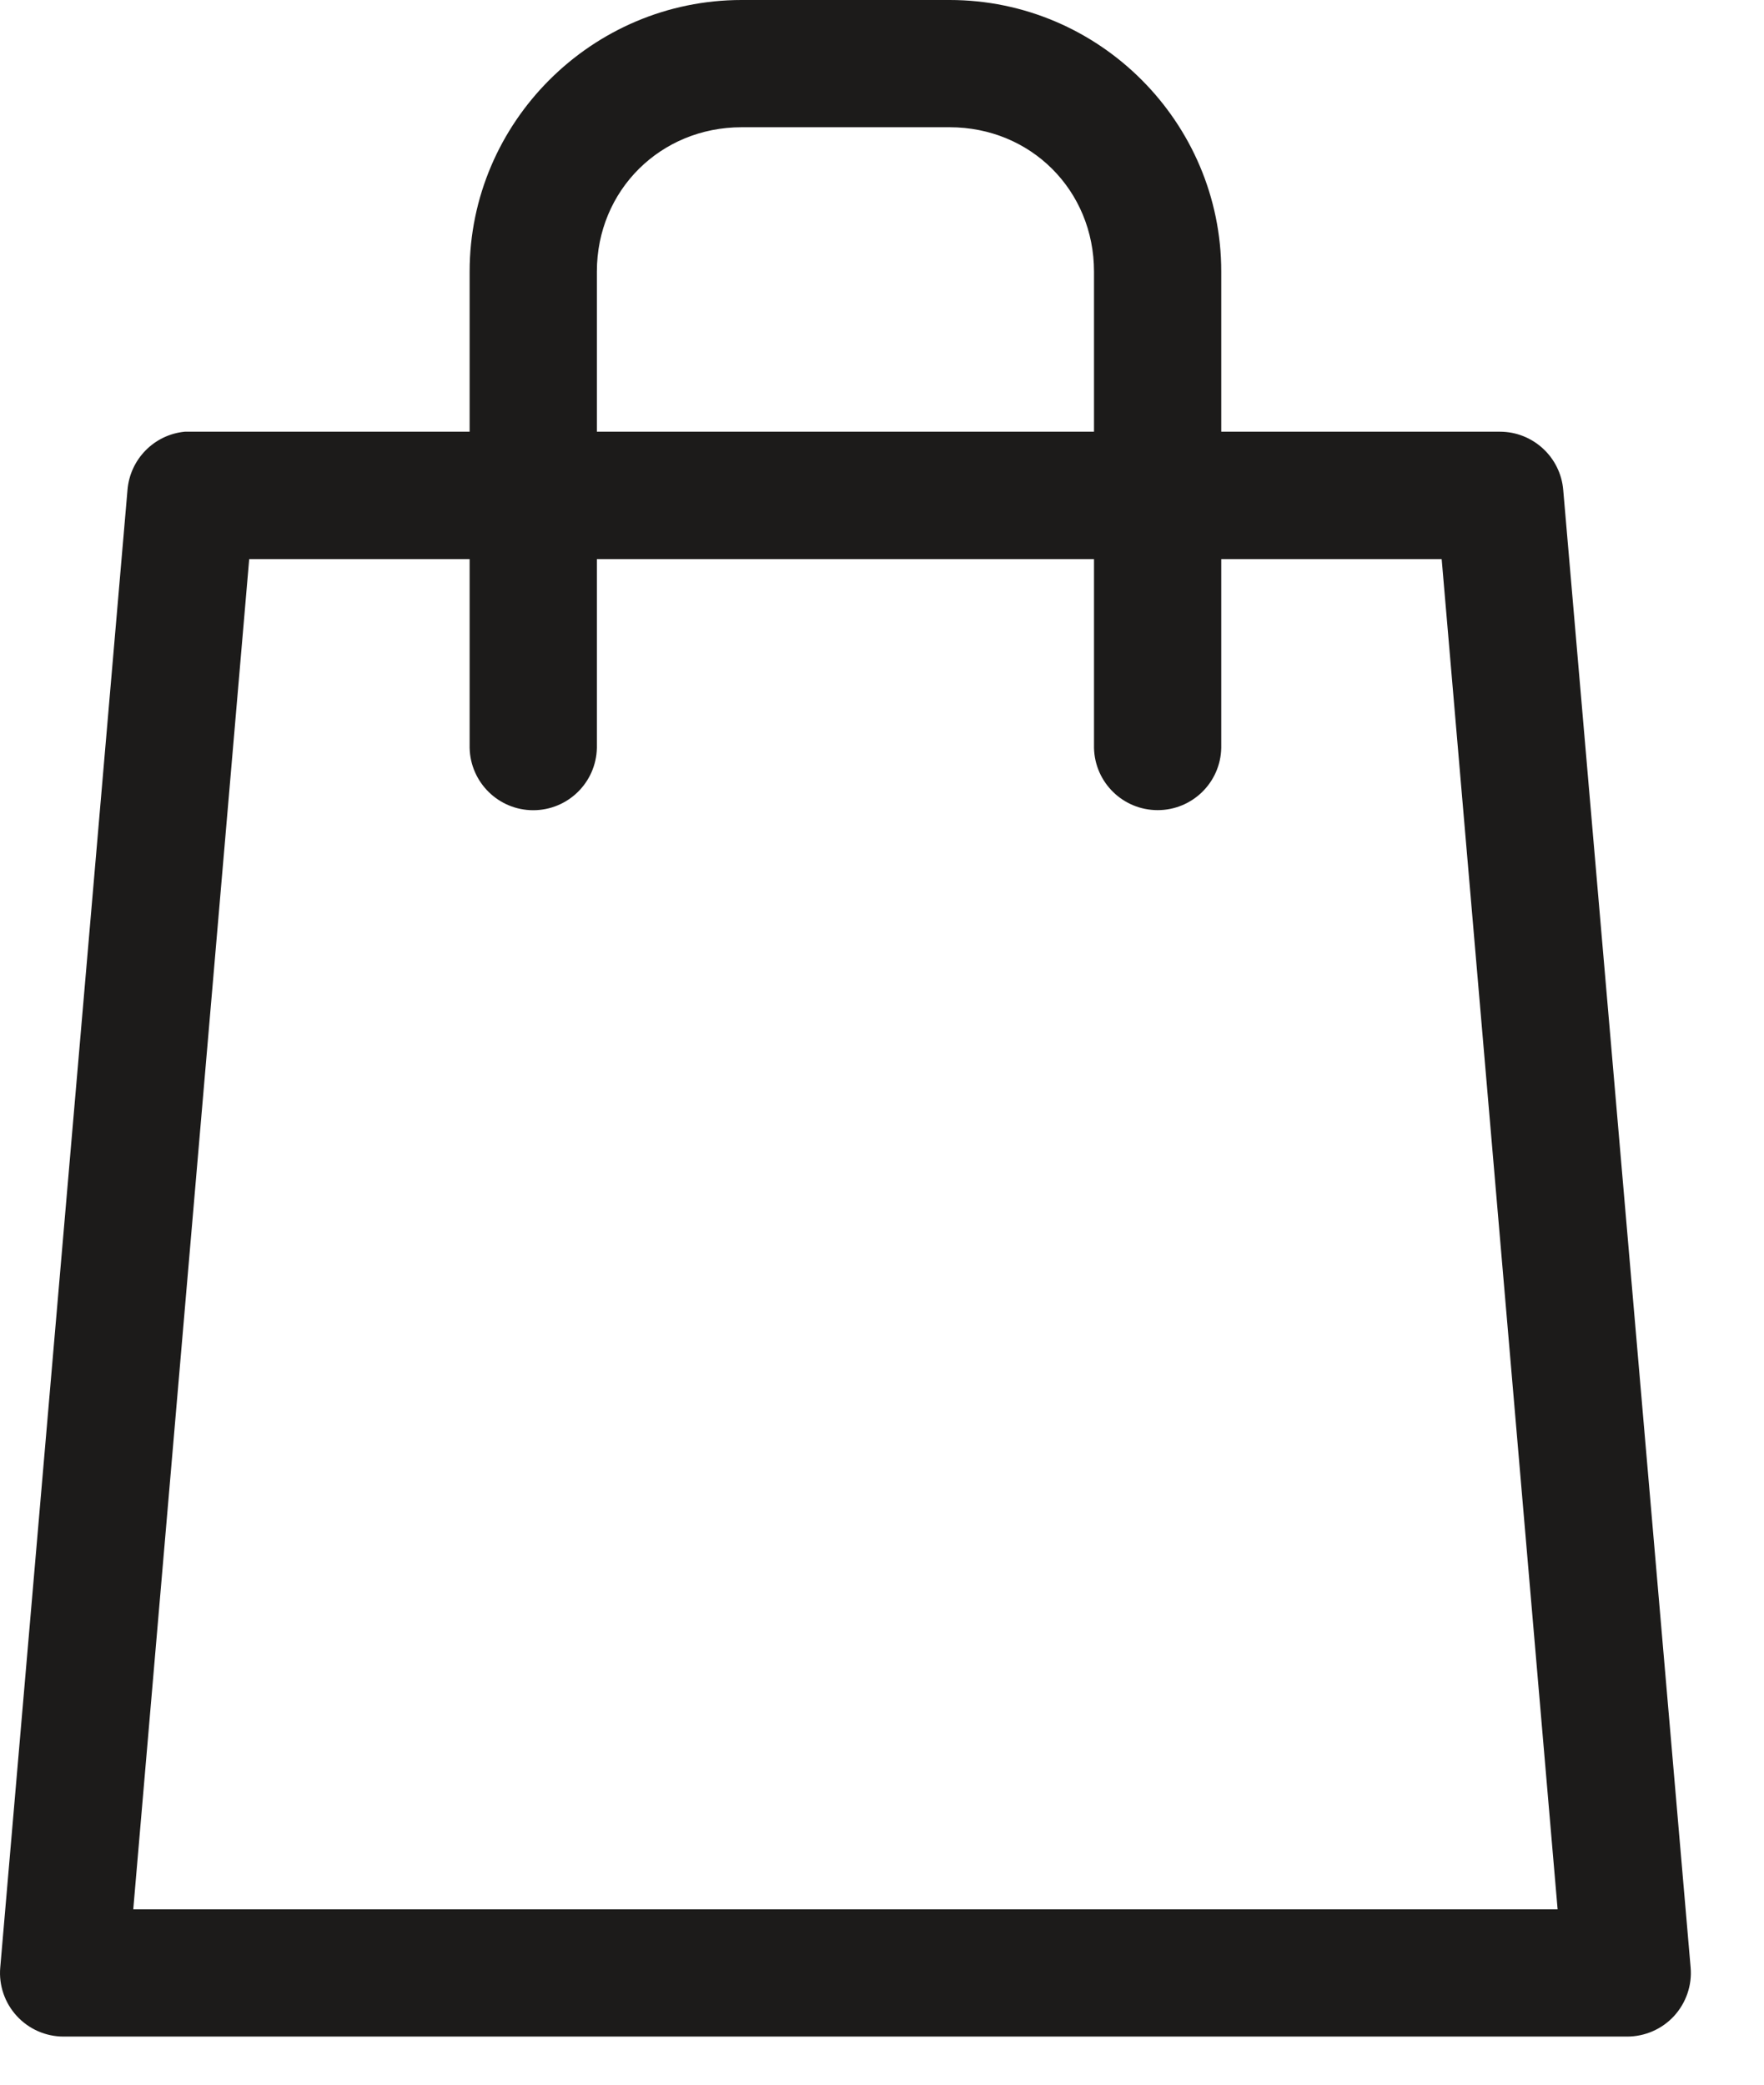 <svg xmlns="http://www.w3.org/2000/svg" width="22" height="26" viewBox="0 0 22 26">
    <g fill="none" fill-rule="evenodd">
        <g fill="#1C1B1A" fill-rule="nonzero">
            <path d="M1501.249 30c-1.864 0-3.392 1.523-3.392 3.387v1.997h-3.552c-.383.037-.684.344-.715.727l-1.587 18.429c-.019.22.056.44.206.603.15.164.362.257.584.257h19.5c.222 0 .435-.093.585-.256.15-.164.226-.383.207-.604l-1.589-18.429c-.034-.41-.378-.727-.79-.727h-3.475v-1.997c0-1.864-1.523-3.387-3.387-3.387h-2.595zm0 1.587h2.595c1.012 0 1.8.788 1.8 1.8v1.997h-6.2v-1.997c0-1.012.793-1.8 1.805-1.8zm-6.141 5.386h2.749v2.355c.01.432.362.777.793.777.432 0 .785-.345.794-.777v-2.355h6.2v2.355c.01.432.362.776.794.776.431 0 .784-.344.793-.776v-2.355h2.749l1.446 16.84h-17.764l1.446-16.84z" transform="translate(-1492, -30)"/>
        </g>
    </g>
</svg>
